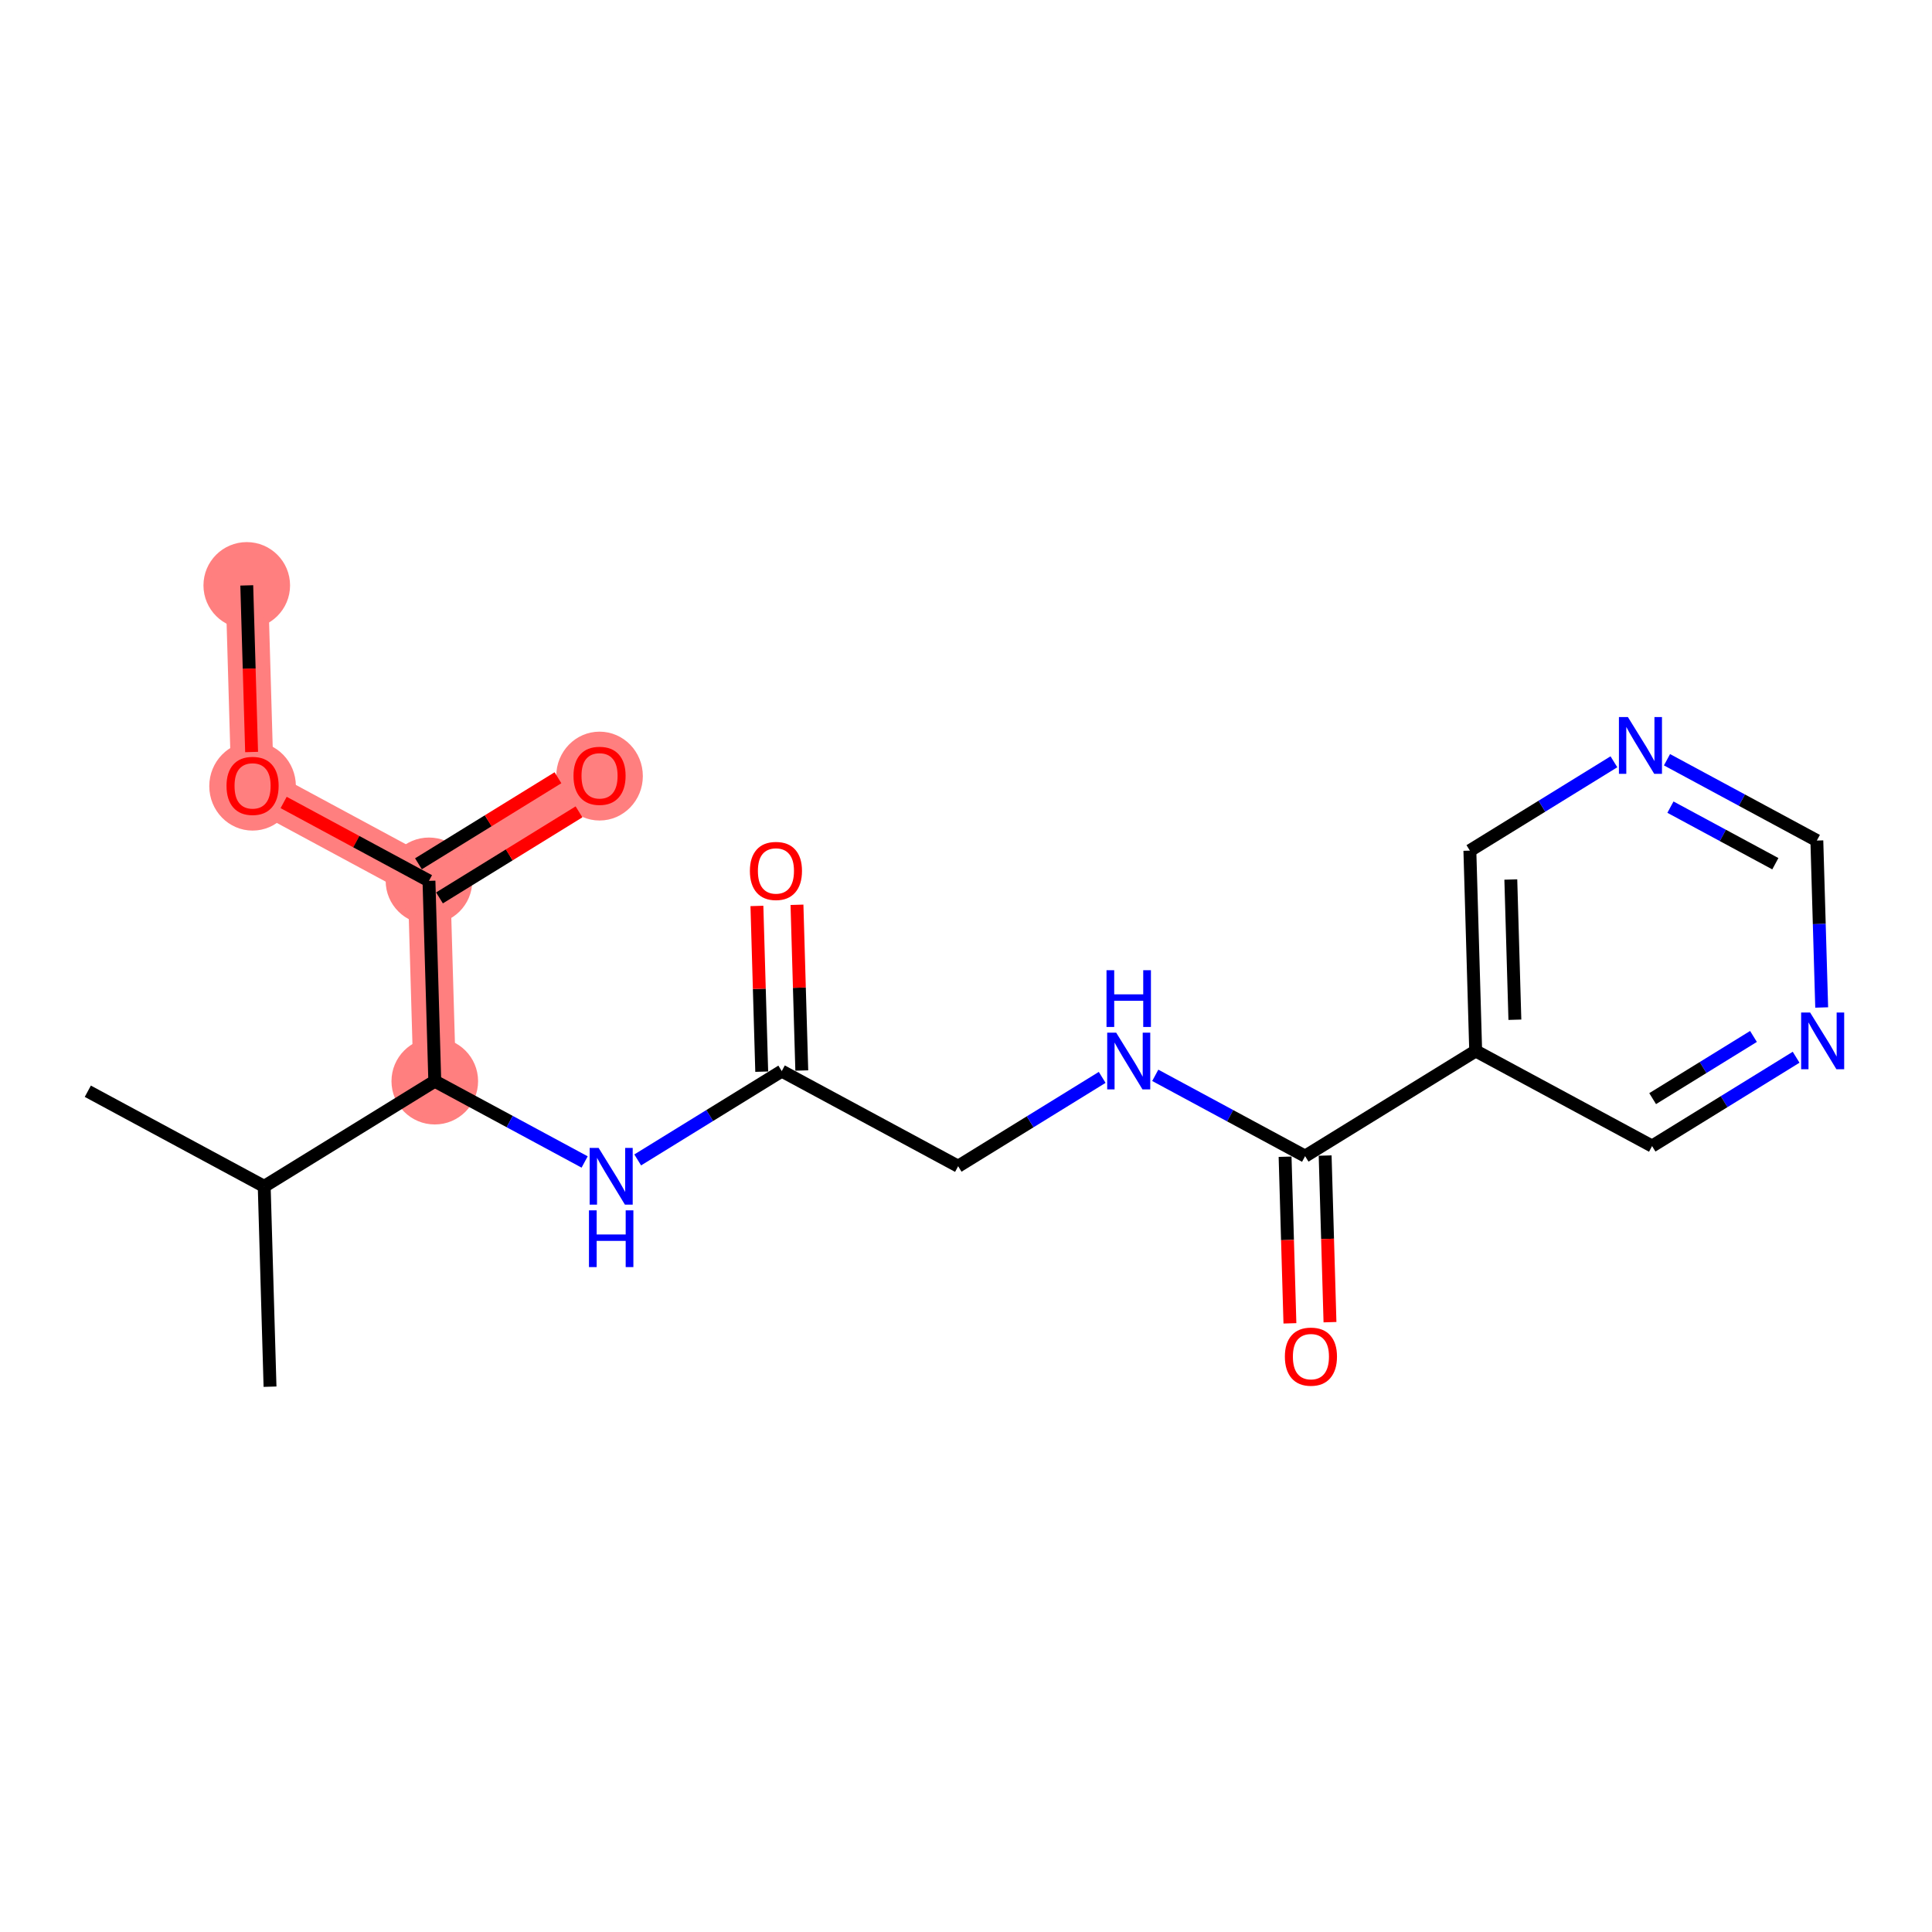 <?xml version='1.0' encoding='iso-8859-1'?>
<svg version='1.1' baseProfile='full'
              xmlns='http://www.w3.org/2000/svg'
                      xmlns:rdkit='http://www.rdkit.org/xml'
                      xmlns:xlink='http://www.w3.org/1999/xlink'
                  xml:space='preserve'
width='300px' height='300px' viewBox='0 0 300 300'>
<!-- END OF HEADER -->
<rect style='opacity:1.0;fill:#FFFFFF;stroke:none' width='300' height='300' x='0' y='0'> </rect>
<rect style='opacity:1.0;fill:#FFFFFF;stroke:none' width='300' height='300' x='0' y='0'> </rect>
<path d='M 38.317,90.9 L 39.22,122.006' style='fill:none;fill-rule:evenodd;stroke:#FF7F7F;stroke-width:6.6px;stroke-linecap:butt;stroke-linejoin:miter;stroke-opacity:1' />
<path d='M 39.22,122.006 L 66.61,136.777' style='fill:none;fill-rule:evenodd;stroke:#FF7F7F;stroke-width:6.6px;stroke-linecap:butt;stroke-linejoin:miter;stroke-opacity:1' />
<path d='M 66.61,136.777 L 93.097,120.442' style='fill:none;fill-rule:evenodd;stroke:#FF7F7F;stroke-width:6.6px;stroke-linecap:butt;stroke-linejoin:miter;stroke-opacity:1' />
<path d='M 66.61,136.777 L 67.513,167.883' style='fill:none;fill-rule:evenodd;stroke:#FF7F7F;stroke-width:6.6px;stroke-linecap:butt;stroke-linejoin:miter;stroke-opacity:1' />
<ellipse cx='38.317' cy='90.9' rx='6.224' ry='6.224'  style='fill:#FF7F7F;fill-rule:evenodd;stroke:#FF7F7F;stroke-width:1.0px;stroke-linecap:butt;stroke-linejoin:miter;stroke-opacity:1' />
<ellipse cx='39.22' cy='122.074' rx='6.224' ry='6.399'  style='fill:#FF7F7F;fill-rule:evenodd;stroke:#FF7F7F;stroke-width:1.0px;stroke-linecap:butt;stroke-linejoin:miter;stroke-opacity:1' />
<ellipse cx='66.61' cy='136.777' rx='6.224' ry='6.224'  style='fill:#FF7F7F;fill-rule:evenodd;stroke:#FF7F7F;stroke-width:1.0px;stroke-linecap:butt;stroke-linejoin:miter;stroke-opacity:1' />
<ellipse cx='93.097' cy='120.51' rx='6.224' ry='6.399'  style='fill:#FF7F7F;fill-rule:evenodd;stroke:#FF7F7F;stroke-width:1.0px;stroke-linecap:butt;stroke-linejoin:miter;stroke-opacity:1' />
<ellipse cx='67.513' cy='167.883' rx='6.224' ry='6.224'  style='fill:#FF7F7F;fill-rule:evenodd;stroke:#FF7F7F;stroke-width:1.0px;stroke-linecap:butt;stroke-linejoin:miter;stroke-opacity:1' />
<path class='bond-0 atom-0 atom-1' d='M 38.317,90.9 L 38.693,103.836' style='fill:none;fill-rule:evenodd;stroke:#000000;stroke-width:2.0px;stroke-linecap:butt;stroke-linejoin:miter;stroke-opacity:1' />
<path class='bond-0 atom-0 atom-1' d='M 38.693,103.836 L 39.069,116.772' style='fill:none;fill-rule:evenodd;stroke:#FF0000;stroke-width:2.0px;stroke-linecap:butt;stroke-linejoin:miter;stroke-opacity:1' />
<path class='bond-1 atom-1 atom-2' d='M 44.044,124.607 L 55.327,130.692' style='fill:none;fill-rule:evenodd;stroke:#FF0000;stroke-width:2.0px;stroke-linecap:butt;stroke-linejoin:miter;stroke-opacity:1' />
<path class='bond-1 atom-1 atom-2' d='M 55.327,130.692 L 66.61,136.777' style='fill:none;fill-rule:evenodd;stroke:#000000;stroke-width:2.0px;stroke-linecap:butt;stroke-linejoin:miter;stroke-opacity:1' />
<path class='bond-2 atom-2 atom-3' d='M 68.244,139.426 L 79.076,132.746' style='fill:none;fill-rule:evenodd;stroke:#000000;stroke-width:2.0px;stroke-linecap:butt;stroke-linejoin:miter;stroke-opacity:1' />
<path class='bond-2 atom-2 atom-3' d='M 79.076,132.746 L 89.907,126.065' style='fill:none;fill-rule:evenodd;stroke:#FF0000;stroke-width:2.0px;stroke-linecap:butt;stroke-linejoin:miter;stroke-opacity:1' />
<path class='bond-2 atom-2 atom-3' d='M 64.977,134.128 L 75.809,127.448' style='fill:none;fill-rule:evenodd;stroke:#000000;stroke-width:2.0px;stroke-linecap:butt;stroke-linejoin:miter;stroke-opacity:1' />
<path class='bond-2 atom-2 atom-3' d='M 75.809,127.448 L 86.641,120.768' style='fill:none;fill-rule:evenodd;stroke:#FF0000;stroke-width:2.0px;stroke-linecap:butt;stroke-linejoin:miter;stroke-opacity:1' />
<path class='bond-3 atom-2 atom-4' d='M 66.61,136.777 L 67.513,167.883' style='fill:none;fill-rule:evenodd;stroke:#000000;stroke-width:2.0px;stroke-linecap:butt;stroke-linejoin:miter;stroke-opacity:1' />
<path class='bond-4 atom-4 atom-5' d='M 67.513,167.883 L 79.148,174.157' style='fill:none;fill-rule:evenodd;stroke:#000000;stroke-width:2.0px;stroke-linecap:butt;stroke-linejoin:miter;stroke-opacity:1' />
<path class='bond-4 atom-4 atom-5' d='M 79.148,174.157 L 90.783,180.432' style='fill:none;fill-rule:evenodd;stroke:#0000FF;stroke-width:2.0px;stroke-linecap:butt;stroke-linejoin:miter;stroke-opacity:1' />
<path class='bond-17 atom-4 atom-18' d='M 67.513,167.883 L 41.026,184.218' style='fill:none;fill-rule:evenodd;stroke:#000000;stroke-width:2.0px;stroke-linecap:butt;stroke-linejoin:miter;stroke-opacity:1' />
<path class='bond-5 atom-5 atom-6' d='M 99.023,180.113 L 110.207,173.216' style='fill:none;fill-rule:evenodd;stroke:#0000FF;stroke-width:2.0px;stroke-linecap:butt;stroke-linejoin:miter;stroke-opacity:1' />
<path class='bond-5 atom-5 atom-6' d='M 110.207,173.216 L 121.39,166.319' style='fill:none;fill-rule:evenodd;stroke:#000000;stroke-width:2.0px;stroke-linecap:butt;stroke-linejoin:miter;stroke-opacity:1' />
<path class='bond-6 atom-6 atom-7' d='M 124.501,166.229 L 124.127,153.361' style='fill:none;fill-rule:evenodd;stroke:#000000;stroke-width:2.0px;stroke-linecap:butt;stroke-linejoin:miter;stroke-opacity:1' />
<path class='bond-6 atom-6 atom-7' d='M 124.127,153.361 L 123.754,140.494' style='fill:none;fill-rule:evenodd;stroke:#FF0000;stroke-width:2.0px;stroke-linecap:butt;stroke-linejoin:miter;stroke-opacity:1' />
<path class='bond-6 atom-6 atom-7' d='M 118.28,166.409 L 117.906,153.542' style='fill:none;fill-rule:evenodd;stroke:#000000;stroke-width:2.0px;stroke-linecap:butt;stroke-linejoin:miter;stroke-opacity:1' />
<path class='bond-6 atom-6 atom-7' d='M 117.906,153.542 L 117.533,140.674' style='fill:none;fill-rule:evenodd;stroke:#FF0000;stroke-width:2.0px;stroke-linecap:butt;stroke-linejoin:miter;stroke-opacity:1' />
<path class='bond-7 atom-6 atom-8' d='M 121.39,166.319 L 148.78,181.09' style='fill:none;fill-rule:evenodd;stroke:#000000;stroke-width:2.0px;stroke-linecap:butt;stroke-linejoin:miter;stroke-opacity:1' />
<path class='bond-8 atom-8 atom-9' d='M 148.78,181.09 L 159.964,174.193' style='fill:none;fill-rule:evenodd;stroke:#000000;stroke-width:2.0px;stroke-linecap:butt;stroke-linejoin:miter;stroke-opacity:1' />
<path class='bond-8 atom-8 atom-9' d='M 159.964,174.193 L 171.147,167.296' style='fill:none;fill-rule:evenodd;stroke:#0000FF;stroke-width:2.0px;stroke-linecap:butt;stroke-linejoin:miter;stroke-opacity:1' />
<path class='bond-9 atom-9 atom-10' d='M 179.388,166.977 L 191.022,173.251' style='fill:none;fill-rule:evenodd;stroke:#0000FF;stroke-width:2.0px;stroke-linecap:butt;stroke-linejoin:miter;stroke-opacity:1' />
<path class='bond-9 atom-9 atom-10' d='M 191.022,173.251 L 202.657,179.526' style='fill:none;fill-rule:evenodd;stroke:#000000;stroke-width:2.0px;stroke-linecap:butt;stroke-linejoin:miter;stroke-opacity:1' />
<path class='bond-10 atom-10 atom-11' d='M 199.547,179.616 L 199.922,192.552' style='fill:none;fill-rule:evenodd;stroke:#000000;stroke-width:2.0px;stroke-linecap:butt;stroke-linejoin:miter;stroke-opacity:1' />
<path class='bond-10 atom-10 atom-11' d='M 199.922,192.552 L 200.298,205.488' style='fill:none;fill-rule:evenodd;stroke:#FF0000;stroke-width:2.0px;stroke-linecap:butt;stroke-linejoin:miter;stroke-opacity:1' />
<path class='bond-10 atom-10 atom-11' d='M 205.768,179.435 L 206.144,192.371' style='fill:none;fill-rule:evenodd;stroke:#000000;stroke-width:2.0px;stroke-linecap:butt;stroke-linejoin:miter;stroke-opacity:1' />
<path class='bond-10 atom-10 atom-11' d='M 206.144,192.371 L 206.519,205.307' style='fill:none;fill-rule:evenodd;stroke:#FF0000;stroke-width:2.0px;stroke-linecap:butt;stroke-linejoin:miter;stroke-opacity:1' />
<path class='bond-11 atom-10 atom-12' d='M 202.657,179.526 L 229.144,163.191' style='fill:none;fill-rule:evenodd;stroke:#000000;stroke-width:2.0px;stroke-linecap:butt;stroke-linejoin:miter;stroke-opacity:1' />
<path class='bond-12 atom-12 atom-13' d='M 229.144,163.191 L 228.241,132.085' style='fill:none;fill-rule:evenodd;stroke:#000000;stroke-width:2.0px;stroke-linecap:butt;stroke-linejoin:miter;stroke-opacity:1' />
<path class='bond-12 atom-12 atom-13' d='M 235.23,158.344 L 234.598,136.57' style='fill:none;fill-rule:evenodd;stroke:#000000;stroke-width:2.0px;stroke-linecap:butt;stroke-linejoin:miter;stroke-opacity:1' />
<path class='bond-20 atom-17 atom-12' d='M 256.534,177.962 L 229.144,163.191' style='fill:none;fill-rule:evenodd;stroke:#000000;stroke-width:2.0px;stroke-linecap:butt;stroke-linejoin:miter;stroke-opacity:1' />
<path class='bond-13 atom-13 atom-14' d='M 228.241,132.085 L 239.425,125.188' style='fill:none;fill-rule:evenodd;stroke:#000000;stroke-width:2.0px;stroke-linecap:butt;stroke-linejoin:miter;stroke-opacity:1' />
<path class='bond-13 atom-13 atom-14' d='M 239.425,125.188 L 250.608,118.291' style='fill:none;fill-rule:evenodd;stroke:#0000FF;stroke-width:2.0px;stroke-linecap:butt;stroke-linejoin:miter;stroke-opacity:1' />
<path class='bond-14 atom-14 atom-15' d='M 258.849,117.972 L 270.484,124.246' style='fill:none;fill-rule:evenodd;stroke:#0000FF;stroke-width:2.0px;stroke-linecap:butt;stroke-linejoin:miter;stroke-opacity:1' />
<path class='bond-14 atom-14 atom-15' d='M 270.484,124.246 L 282.118,130.521' style='fill:none;fill-rule:evenodd;stroke:#000000;stroke-width:2.0px;stroke-linecap:butt;stroke-linejoin:miter;stroke-opacity:1' />
<path class='bond-14 atom-14 atom-15' d='M 259.385,125.332 L 267.529,129.724' style='fill:none;fill-rule:evenodd;stroke:#0000FF;stroke-width:2.0px;stroke-linecap:butt;stroke-linejoin:miter;stroke-opacity:1' />
<path class='bond-14 atom-14 atom-15' d='M 267.529,129.724 L 275.674,134.117' style='fill:none;fill-rule:evenodd;stroke:#000000;stroke-width:2.0px;stroke-linecap:butt;stroke-linejoin:miter;stroke-opacity:1' />
<path class='bond-15 atom-15 atom-16' d='M 282.118,130.521 L 282.495,143.482' style='fill:none;fill-rule:evenodd;stroke:#000000;stroke-width:2.0px;stroke-linecap:butt;stroke-linejoin:miter;stroke-opacity:1' />
<path class='bond-15 atom-15 atom-16' d='M 282.495,143.482 L 282.871,156.442' style='fill:none;fill-rule:evenodd;stroke:#0000FF;stroke-width:2.0px;stroke-linecap:butt;stroke-linejoin:miter;stroke-opacity:1' />
<path class='bond-16 atom-16 atom-17' d='M 278.901,164.168 L 267.718,171.065' style='fill:none;fill-rule:evenodd;stroke:#0000FF;stroke-width:2.0px;stroke-linecap:butt;stroke-linejoin:miter;stroke-opacity:1' />
<path class='bond-16 atom-16 atom-17' d='M 267.718,171.065 L 256.534,177.962' style='fill:none;fill-rule:evenodd;stroke:#000000;stroke-width:2.0px;stroke-linecap:butt;stroke-linejoin:miter;stroke-opacity:1' />
<path class='bond-16 atom-16 atom-17' d='M 272.279,160.939 L 264.451,165.767' style='fill:none;fill-rule:evenodd;stroke:#0000FF;stroke-width:2.0px;stroke-linecap:butt;stroke-linejoin:miter;stroke-opacity:1' />
<path class='bond-16 atom-16 atom-17' d='M 264.451,165.767 L 256.622,170.595' style='fill:none;fill-rule:evenodd;stroke:#000000;stroke-width:2.0px;stroke-linecap:butt;stroke-linejoin:miter;stroke-opacity:1' />
<path class='bond-18 atom-18 atom-19' d='M 41.026,184.218 L 13.636,169.447' style='fill:none;fill-rule:evenodd;stroke:#000000;stroke-width:2.0px;stroke-linecap:butt;stroke-linejoin:miter;stroke-opacity:1' />
<path class='bond-19 atom-18 atom-20' d='M 41.026,184.218 L 41.929,215.324' style='fill:none;fill-rule:evenodd;stroke:#000000;stroke-width:2.0px;stroke-linecap:butt;stroke-linejoin:miter;stroke-opacity:1' />
<path  class='atom-1' d='M 35.175 122.031
Q 35.175 119.915, 36.221 118.732
Q 37.266 117.55, 39.22 117.55
Q 41.175 117.55, 42.22 118.732
Q 43.266 119.915, 43.266 122.031
Q 43.266 124.172, 42.208 125.392
Q 41.15 126.599, 39.22 126.599
Q 37.279 126.599, 36.221 125.392
Q 35.175 124.184, 35.175 122.031
M 39.22 125.603
Q 40.565 125.603, 41.287 124.707
Q 42.021 123.798, 42.021 122.031
Q 42.021 120.301, 41.287 119.429
Q 40.565 118.546, 39.22 118.546
Q 37.876 118.546, 37.142 119.417
Q 36.42 120.288, 36.42 122.031
Q 36.42 123.811, 37.142 124.707
Q 37.876 125.603, 39.22 125.603
' fill='#FF0000'/>
<path  class='atom-3' d='M 89.052 120.467
Q 89.052 118.351, 90.097 117.168
Q 91.143 115.986, 93.097 115.986
Q 95.052 115.986, 96.097 117.168
Q 97.143 118.351, 97.143 120.467
Q 97.143 122.608, 96.085 123.828
Q 95.027 125.035, 93.097 125.035
Q 91.156 125.035, 90.097 123.828
Q 89.052 122.62, 89.052 120.467
M 93.097 124.039
Q 94.442 124.039, 95.164 123.143
Q 95.898 122.234, 95.898 120.467
Q 95.898 118.737, 95.164 117.865
Q 94.442 116.982, 93.097 116.982
Q 91.753 116.982, 91.019 117.853
Q 90.297 118.724, 90.297 120.467
Q 90.297 122.247, 91.019 123.143
Q 91.753 124.039, 93.097 124.039
' fill='#FF0000'/>
<path  class='atom-5' d='M 92.955 178.247
L 95.843 182.915
Q 96.129 183.376, 96.59 184.21
Q 97.051 185.044, 97.076 185.094
L 97.076 178.247
L 98.246 178.247
L 98.246 187.06
L 97.038 187.06
L 93.939 181.957
Q 93.578 181.359, 93.192 180.675
Q 92.818 179.99, 92.706 179.778
L 92.706 187.06
L 91.561 187.06
L 91.561 178.247
L 92.955 178.247
' fill='#0000FF'/>
<path  class='atom-5' d='M 91.455 187.942
L 92.65 187.942
L 92.65 191.688
L 97.156 191.688
L 97.156 187.942
L 98.351 187.942
L 98.351 196.754
L 97.156 196.754
L 97.156 192.684
L 92.65 192.684
L 92.65 196.754
L 91.455 196.754
L 91.455 187.942
' fill='#0000FF'/>
<path  class='atom-7' d='M 116.442 135.238
Q 116.442 133.122, 117.488 131.939
Q 118.533 130.757, 120.487 130.757
Q 122.442 130.757, 123.487 131.939
Q 124.533 133.122, 124.533 135.238
Q 124.533 137.379, 123.475 138.599
Q 122.417 139.806, 120.487 139.806
Q 118.546 139.806, 117.488 138.599
Q 116.442 137.391, 116.442 135.238
M 120.487 138.81
Q 121.832 138.81, 122.554 137.914
Q 123.288 137.005, 123.288 135.238
Q 123.288 133.508, 122.554 132.636
Q 121.832 131.752, 120.487 131.752
Q 119.143 131.752, 118.409 132.624
Q 117.687 133.495, 117.687 135.238
Q 117.687 137.018, 118.409 137.914
Q 119.143 138.81, 120.487 138.81
' fill='#FF0000'/>
<path  class='atom-9' d='M 173.319 160.348
L 176.207 165.016
Q 176.494 165.477, 176.954 166.311
Q 177.415 167.145, 177.44 167.195
L 177.44 160.348
L 178.61 160.348
L 178.61 169.161
L 177.402 169.161
L 174.303 164.058
Q 173.942 163.46, 173.556 162.776
Q 173.182 162.091, 173.07 161.879
L 173.07 169.161
L 171.925 169.161
L 171.925 160.348
L 173.319 160.348
' fill='#0000FF'/>
<path  class='atom-9' d='M 171.819 150.654
L 173.014 150.654
L 173.014 154.401
L 177.52 154.401
L 177.52 150.654
L 178.715 150.654
L 178.715 159.467
L 177.52 159.467
L 177.52 155.397
L 173.014 155.397
L 173.014 159.467
L 171.819 159.467
L 171.819 150.654
' fill='#0000FF'/>
<path  class='atom-11' d='M 199.515 210.657
Q 199.515 208.54, 200.561 207.358
Q 201.606 206.175, 203.56 206.175
Q 205.515 206.175, 206.56 207.358
Q 207.606 208.54, 207.606 210.657
Q 207.606 212.798, 206.548 214.017
Q 205.49 215.225, 203.56 215.225
Q 201.619 215.225, 200.561 214.017
Q 199.515 212.81, 199.515 210.657
M 203.56 214.229
Q 204.905 214.229, 205.627 213.333
Q 206.361 212.424, 206.361 210.657
Q 206.361 208.926, 205.627 208.055
Q 204.905 207.171, 203.56 207.171
Q 202.216 207.171, 201.482 208.043
Q 200.76 208.914, 200.76 210.657
Q 200.76 212.437, 201.482 213.333
Q 202.216 214.229, 203.56 214.229
' fill='#FF0000'/>
<path  class='atom-14' d='M 252.78 111.343
L 255.668 116.011
Q 255.955 116.472, 256.415 117.306
Q 256.876 118.14, 256.901 118.19
L 256.901 111.343
L 258.071 111.343
L 258.071 120.156
L 256.863 120.156
L 253.764 115.053
Q 253.403 114.455, 253.017 113.771
Q 252.643 113.086, 252.531 112.875
L 252.531 120.156
L 251.386 120.156
L 251.386 111.343
L 252.78 111.343
' fill='#0000FF'/>
<path  class='atom-16' d='M 281.073 157.22
L 283.961 161.888
Q 284.248 162.349, 284.708 163.183
Q 285.169 164.017, 285.194 164.067
L 285.194 157.22
L 286.364 157.22
L 286.364 166.033
L 285.156 166.033
L 282.057 160.93
Q 281.696 160.332, 281.31 159.648
Q 280.936 158.963, 280.824 158.751
L 280.824 166.033
L 279.679 166.033
L 279.679 157.22
L 281.073 157.22
' fill='#0000FF'/>
</svg>
